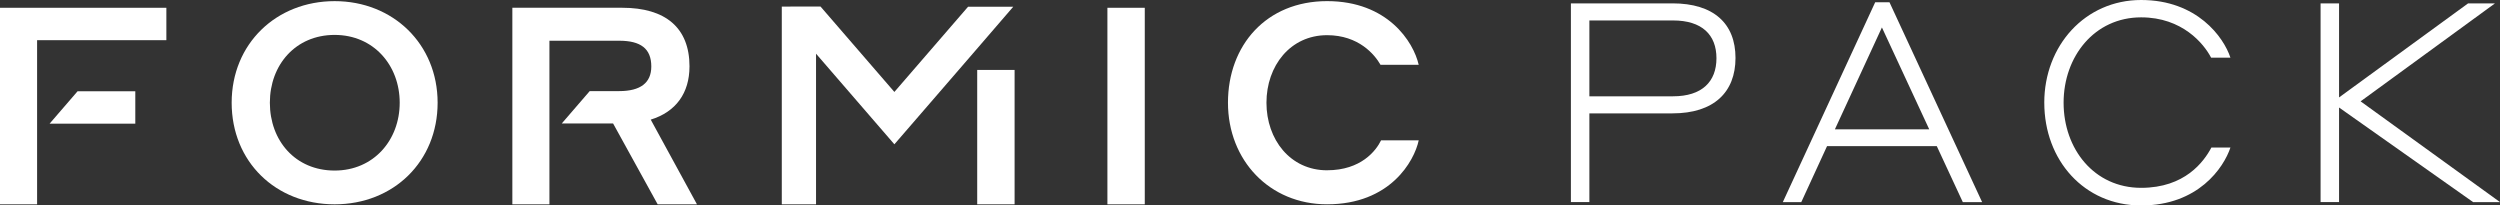 <?xml version="1.0" encoding="utf-8"?>
<svg xmlns="http://www.w3.org/2000/svg" id="Layer_1" data-name="Layer 1" viewBox="0 0 1314.1 108">
  <rect x="0" y="0" width="1314.1" height="108" fill="#333333" stroke="none"/>
  <defs>
    <style>
      .cls-1 {
        fill: #fff;
      }
    </style>
  </defs>
  <g>
    <path class="cls-1" d="m825.73,1.77h53.41c21.63,0,33.11,10.59,33.11,28.69s-11.48,29.13-33.11,29.13h-43.7v46.64h-9.71V1.77Zm9.71,8.98v39.87h43.99c15.16,0,22.81-7.65,22.81-20.01s-7.65-19.86-22.81-19.86h-43.99Z"/>
    <path class="cls-1" d="m1018.05,76.81h-57.68l-13.54,29.43h-9.71L985.68,1.18h7.5l48.7,105.06h-10.15l-13.68-29.43Zm-3.97-8.83l-24.87-53.56-24.72,53.56h49.59Z"/>
    <path class="cls-1" d="m1074.55,54c0-30.02,21.48-54,50.91-54s43.41,19.57,46.94,30.31h-10.15c-3.83-7.36-15.16-21.19-36.78-21.19-24.57,0-40.76,20.6-40.76,44.88s16.04,44.73,40.76,44.73c22.95,0,32.96-13.68,36.93-21.19h10.01c-3.53,10.59-16.92,30.46-46.94,30.46s-50.91-23.84-50.91-54Z"/>
    <path class="cls-1" d="m1229.5,56.5v49.73h-9.71V1.77h9.71v49.44L1297.33,1.77h14.13l-70.63,51.5,73.28,52.97h-14.13l-70.48-49.73Z"/>
  </g>
  <g>
    <path class="cls-1" d="m175.9.6c-30.7,0-54.13,22.41-54.13,53.4s23.14,53.4,54.13,53.4,54.13-22.56,54.13-53.4S206.61.6,175.9.6Zm0,89.05c-20.66,0-34.05-15.72-34.05-35.65s13.53-35.65,34.05-35.65,34.2,16.01,34.2,35.65-13.68,35.65-34.2,35.65Z"/>
    <path class="cls-1" d="m362.43,34.93c0-20.37-12.65-30.85-35.35-30.85h-57.77v103.32h19.49V21.41h0s36.67,0,36.67,0c11.21,0,16.88,4.07,16.88,13.53,0,8.59-5.68,12.95-16.88,12.95h-15.5l-14.69,17.02h0s26.99,0,26.99,0l23.43,42.5h20.66l-24.31-44.53c13.25-4.07,20.37-13.98,20.37-27.94Z"/>
    <rect class="cls-1" x="582.1" y="4.09" width="19.64" height="103.32"/>
    <path class="cls-1" d="m697.57,89.51c-19.35,0-31.87-16.15-31.87-35.51s12.51-35.51,31.87-35.51c16.59,0,25.03,10.19,28.08,15.57h20.08c-2.76-12.08-16.3-33.47-48.17-33.47s-52.09,23.14-52.09,53.4,21.83,53.4,52.09,53.4c33.18,0,45.84-22.7,48.17-33.61h-19.79c-2.62,5.38-10.48,15.72-28.38,15.72Z"/>
    <polygon class="cls-1" points="26.09 64.98 26.09 65.01 71.12 65.01 71.12 47.98 40.77 47.98 26.09 64.98"/>
    <polygon class="cls-1" points="0 107.4 19.5 107.4 19.5 45.41 19.5 21.12 87.45 21.12 87.45 4.09 0 4.09 0 107.4"/>
    <polygon class="cls-1" points="508.86 3.53 470.12 48.33 431.3 3.44 415.52 3.44 415.47 3.48 410.94 3.48 410.94 107.4 428.94 107.4 428.94 28.22 458.22 62.09 470.12 75.85 482.02 62.1 503.88 36.82 511.31 28.22 532.61 3.53 508.86 3.53"/>
    <rect class="cls-1" x="513.66" y="36.76" width="19.65" height="70.64"/>
  </g>
</svg>